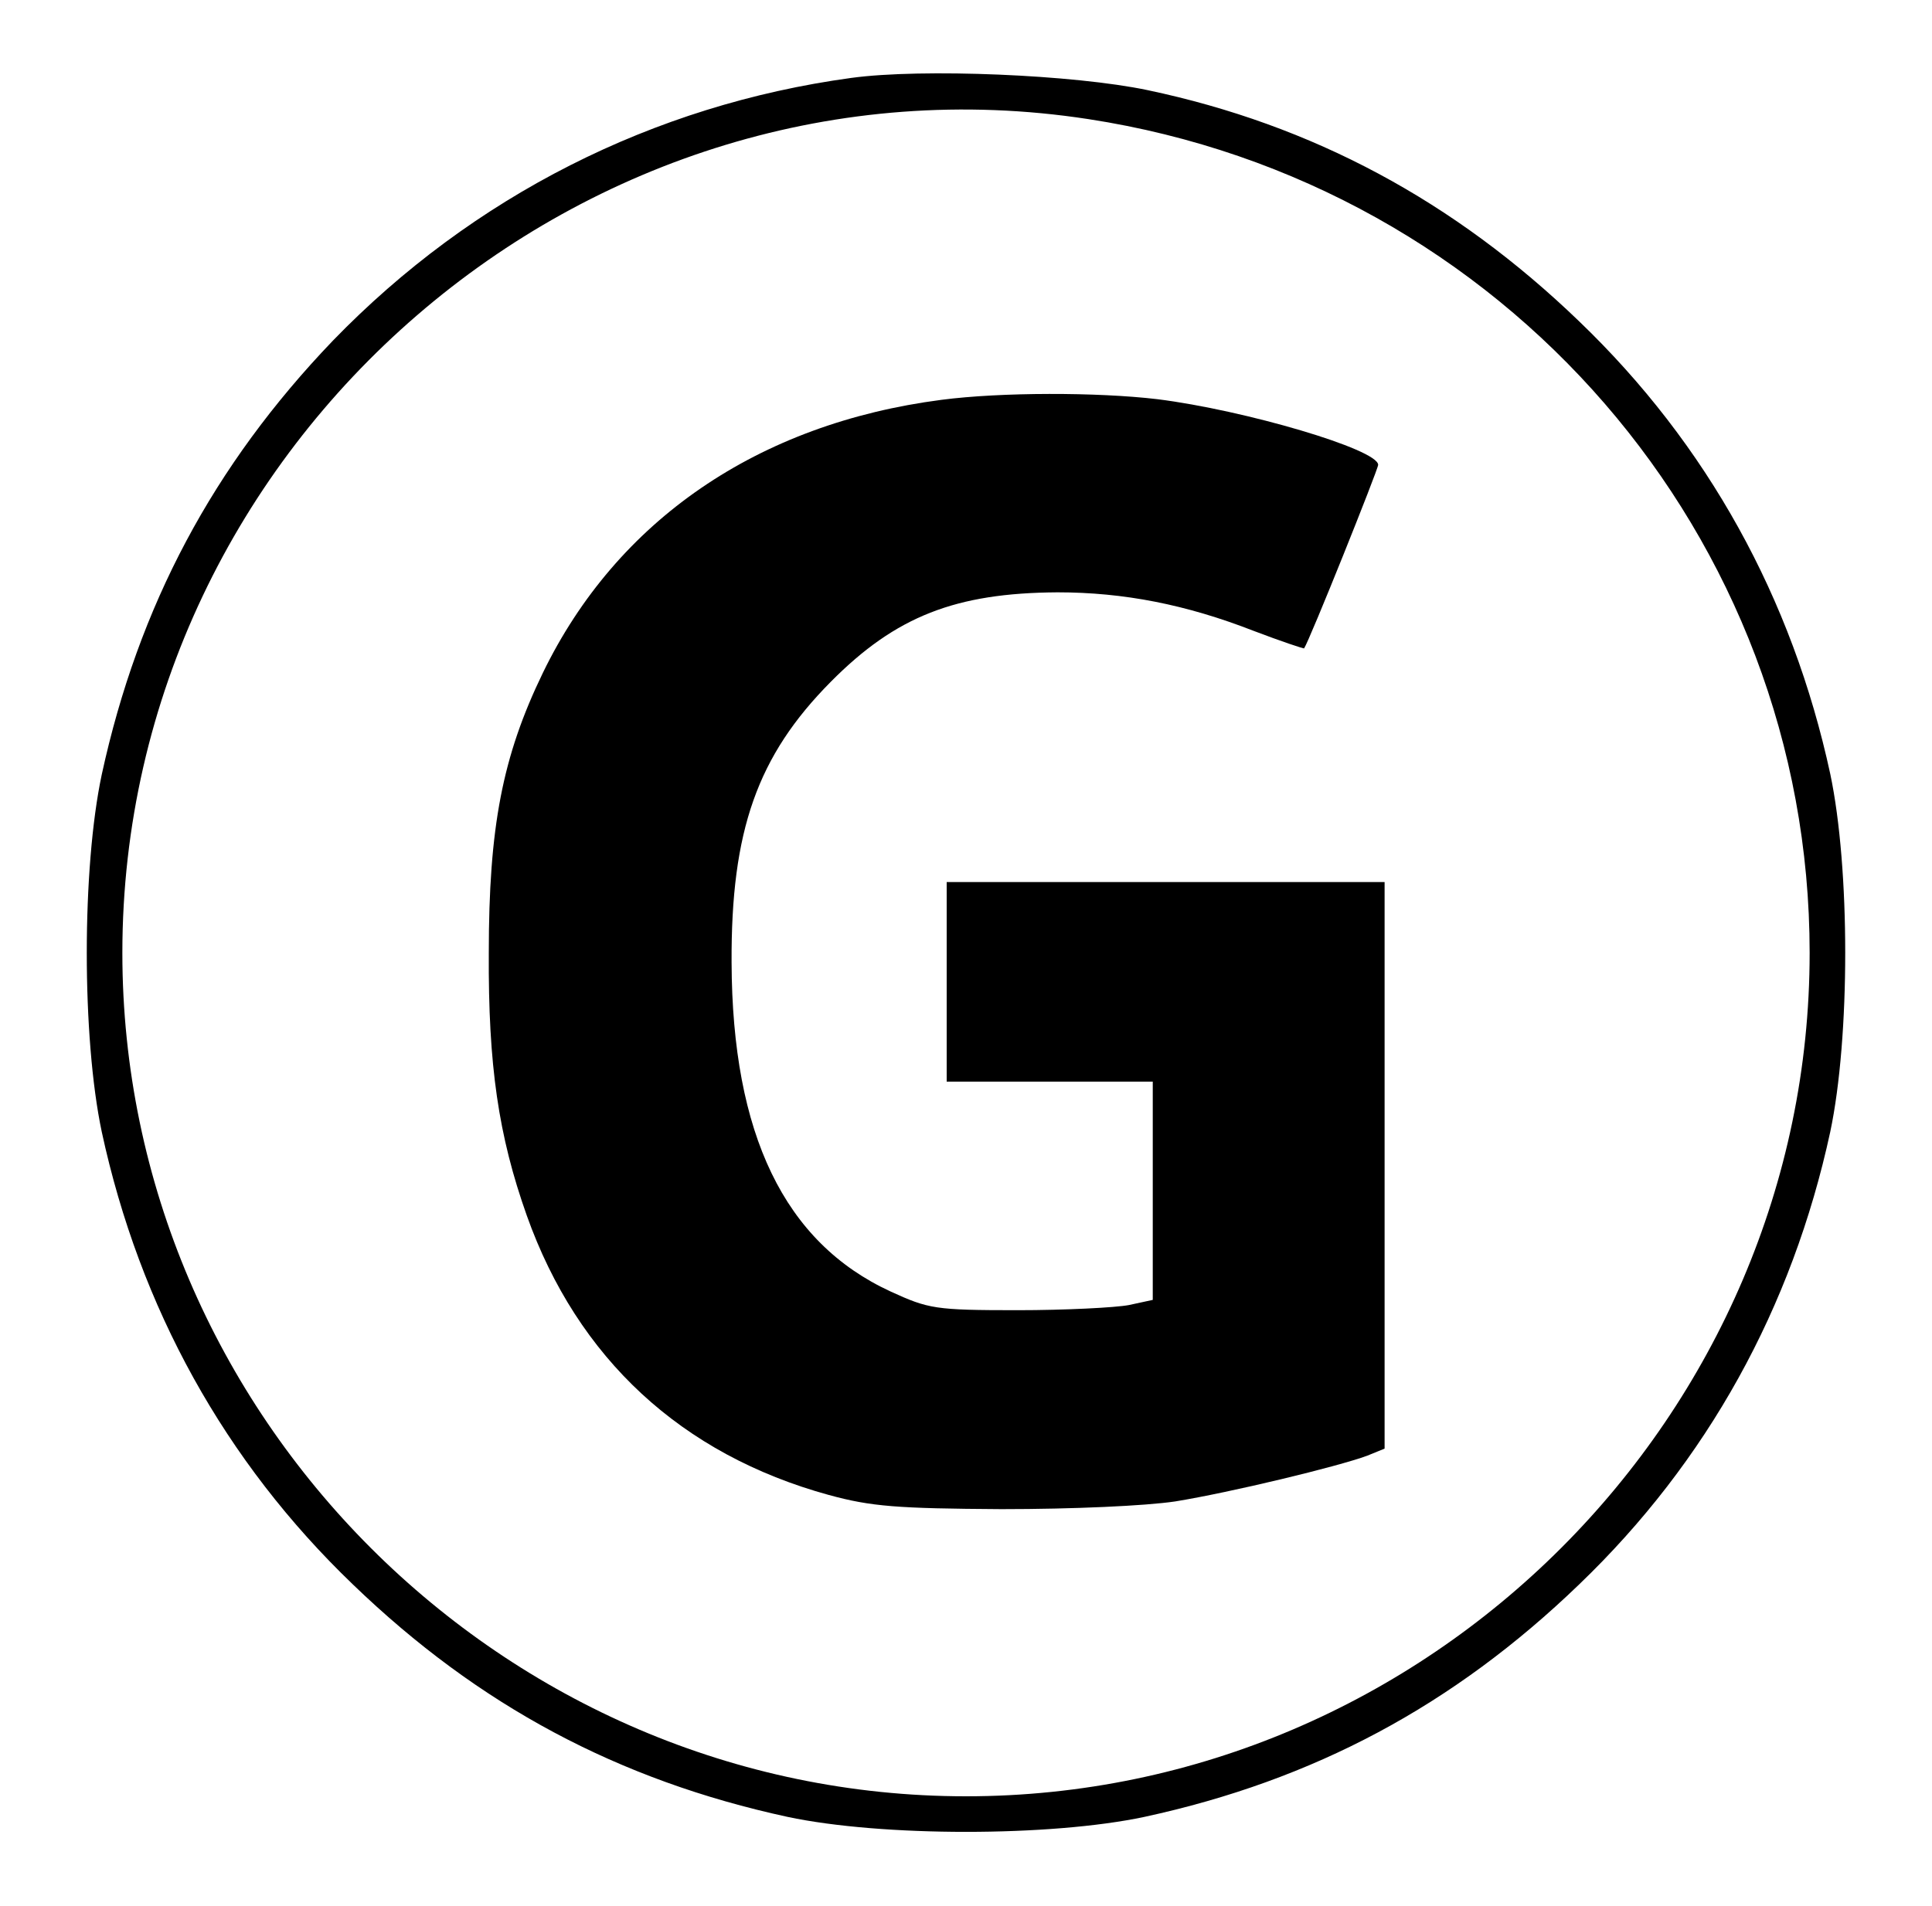 <?xml version="1.0" standalone="no"?>
<!DOCTYPE svg PUBLIC "-//W3C//DTD SVG 20010904//EN"
 "http://www.w3.org/TR/2001/REC-SVG-20010904/DTD/svg10.dtd">
<svg version="1.0" xmlns="http://www.w3.org/2000/svg"
 width="300pt" height="296pt" viewBox="0 0 300 296"
 preserveAspectRatio="xMidYMid meet">
<g transform="translate(0,296) scale(0.1,-0.1)"
fill="#000000" stroke="none">
<path d="M1322 2839 c-308 -42 -588 -184 -805 -408 -186 -194 -302 -412 -359
-674 -31 -146 -31 -408 0 -555 59 -273 191 -512 390 -703 195 -188 412 -304
675 -361 146 -31 408 -31 554 0 263 57 480 173 675 361 199 191 331 430 390
703 31 147 31 409 0 556 -59 273 -191 512 -390 703 -194 187 -414 305 -670
359 -114 24 -350 34 -460 19z m368 -64 c645 -99 1120 -648 1120 -1295 0 -718
-592 -1310 -1310 -1310 -718 0 -1310 592 -1310 1310 0 794 720 1415 1500 1295z"/>
<path d="M1462 2339 c-285 -37 -504 -187 -619 -424 -63 -130 -84 -240 -84
-435 -1 -175 15 -284 59 -408 79 -222 240 -371 469 -434 66 -18 106 -21 268
-22 111 0 223 5 270 12 86 14 252 54 298 71 l27 11 0 440 0 440 -340 0 -340 0
0 -155 0 -155 160 0 160 0 0 -170 0 -169 -37 -8 c-21 -4 -99 -8 -173 -8 -128
0 -138 2 -197 29 -165 76 -246 244 -247 511 -1 205 40 321 154 436 101 102
194 138 352 139 103 0 200 -19 305 -60 42 -16 78 -28 78 -27 8 11 115 278 115
285 0 24 -207 85 -343 102 -93 11 -243 11 -335 -1z"/>
</g>
</svg>
